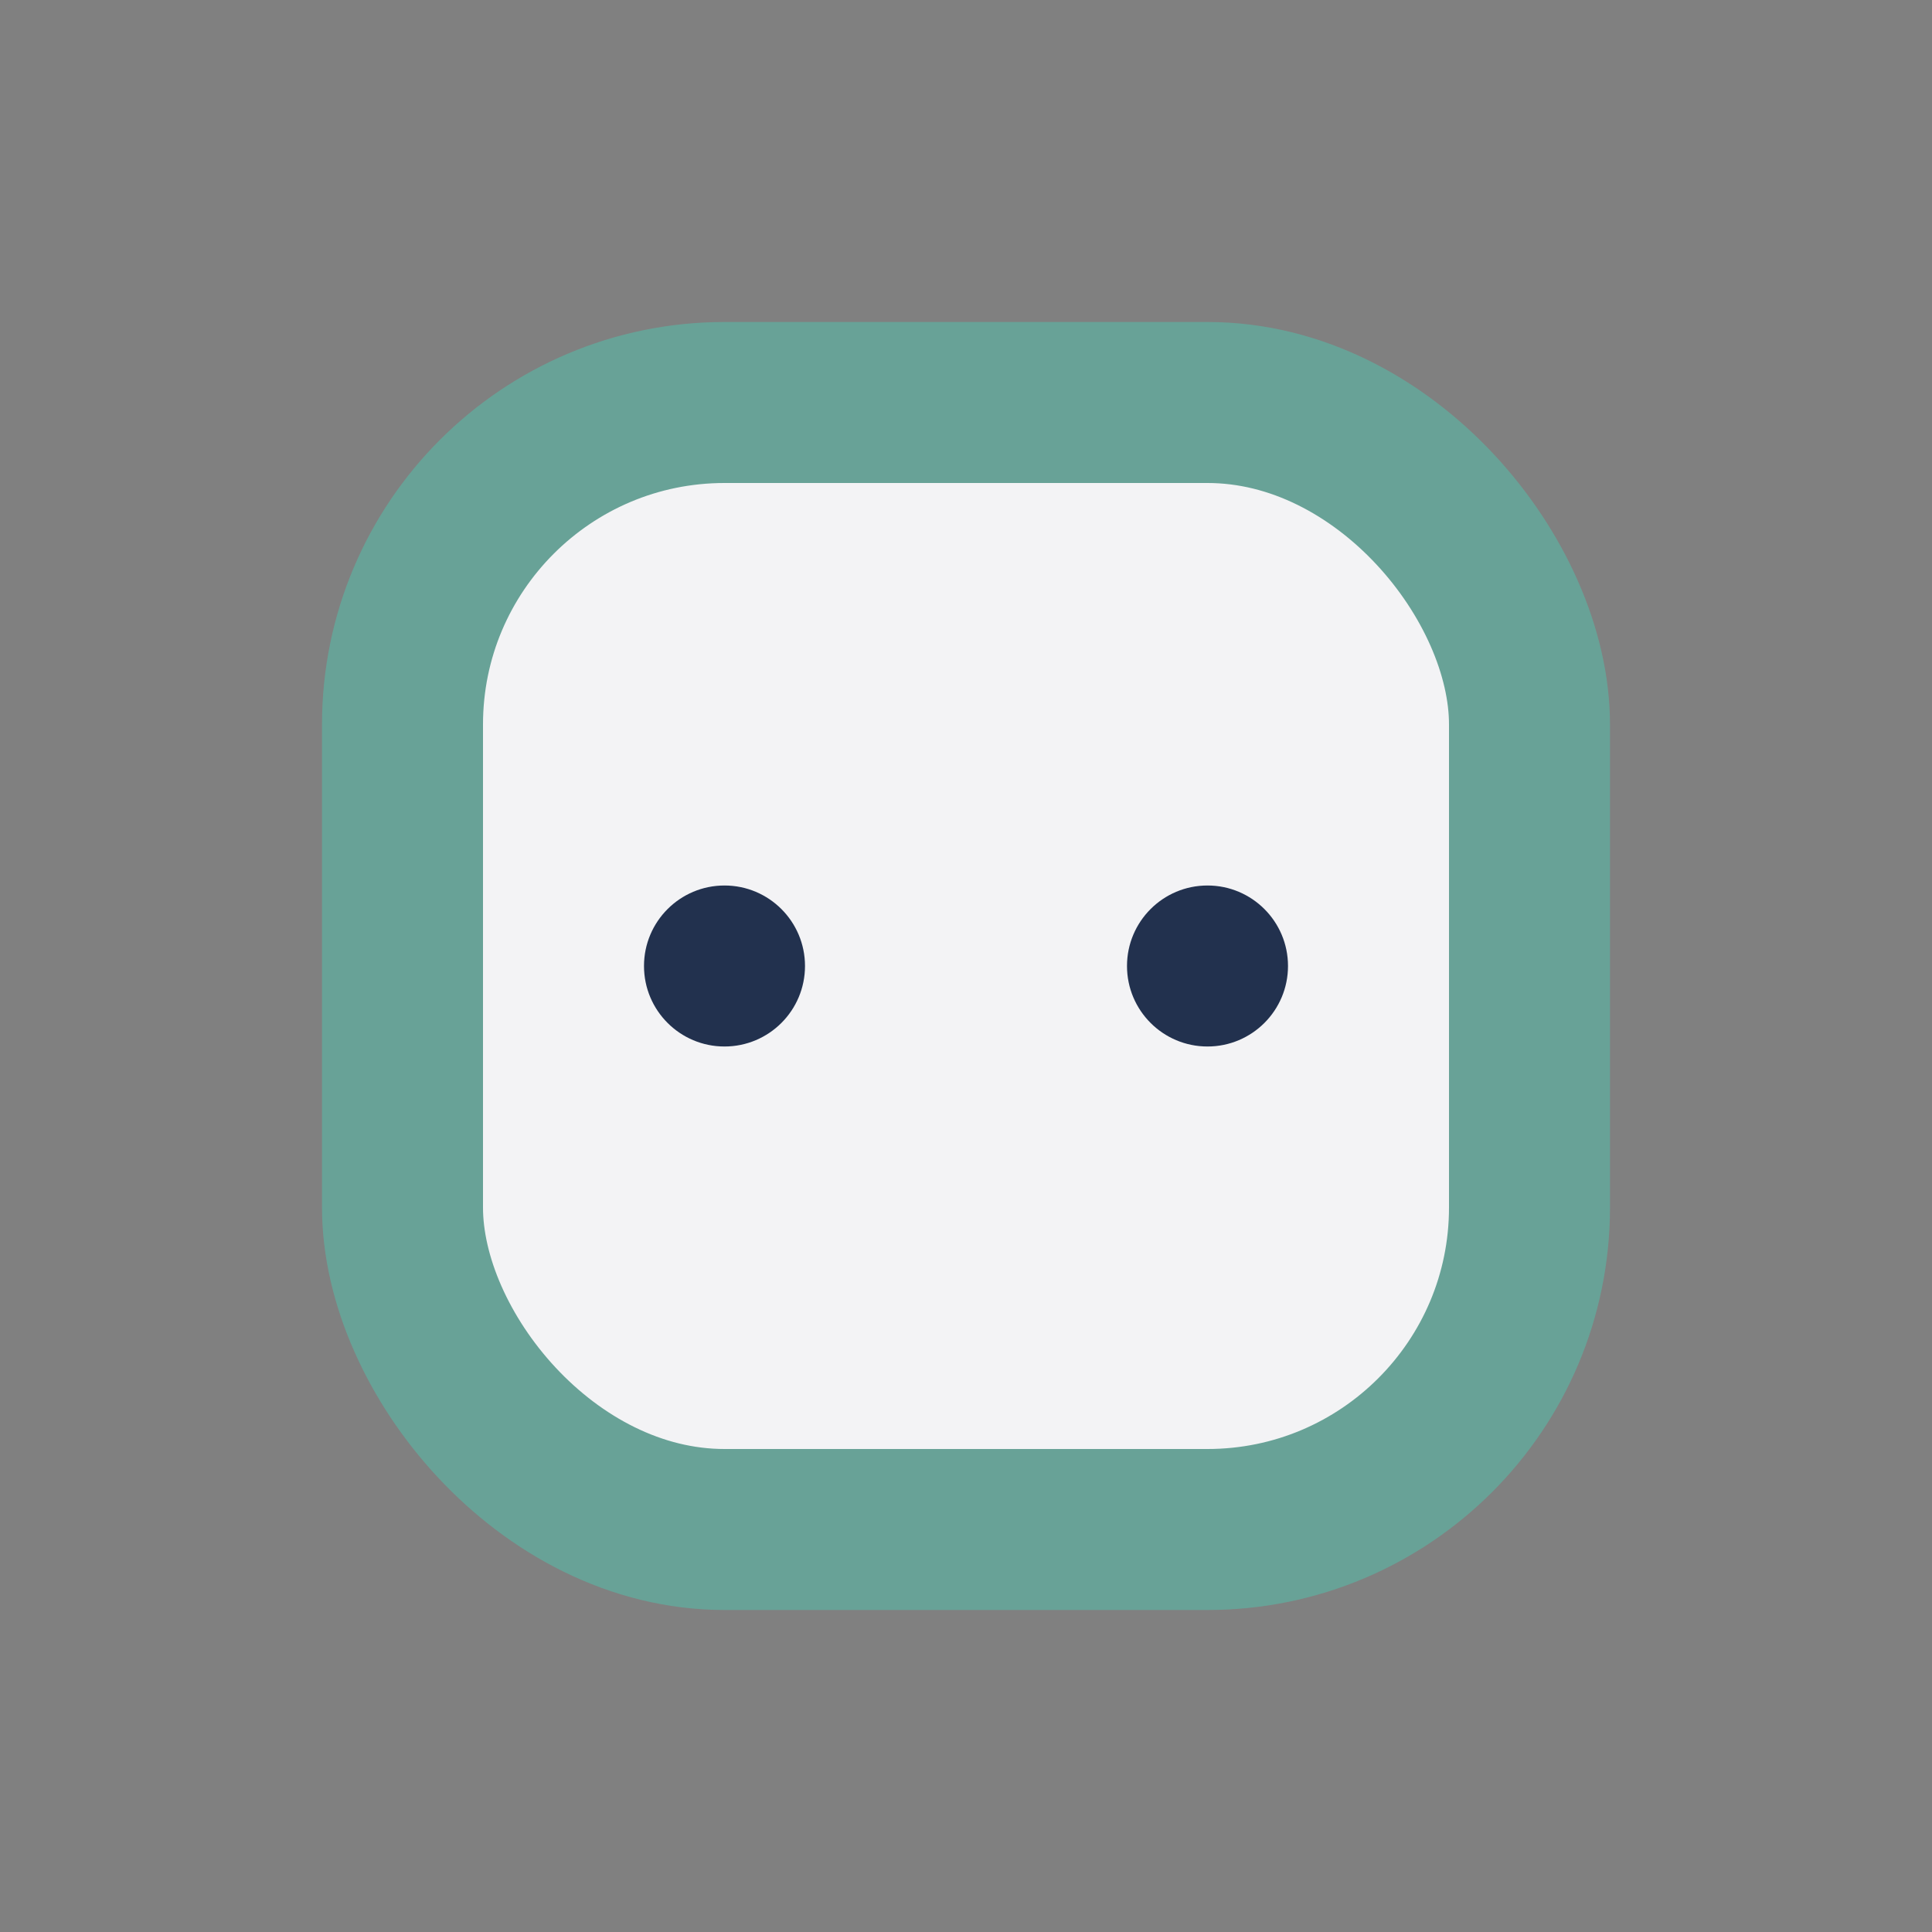 <?xml version="1.0" encoding="UTF-8"?>
<svg xmlns="http://www.w3.org/2000/svg" width="24" height="24" viewBox="0 0 24 24"><rect x="0" y="0" width="24" height="24" fill="#808080" stroke="none"/><rect x="5" y="5" width="14" height="14" rx="4" fill="#F3F3F5" stroke="#68A297" stroke-width="2"/><circle cx="9" cy="12" r="1" fill="#22314E"/><circle cx="15" cy="12" r="1" fill="#22314E"/></svg>